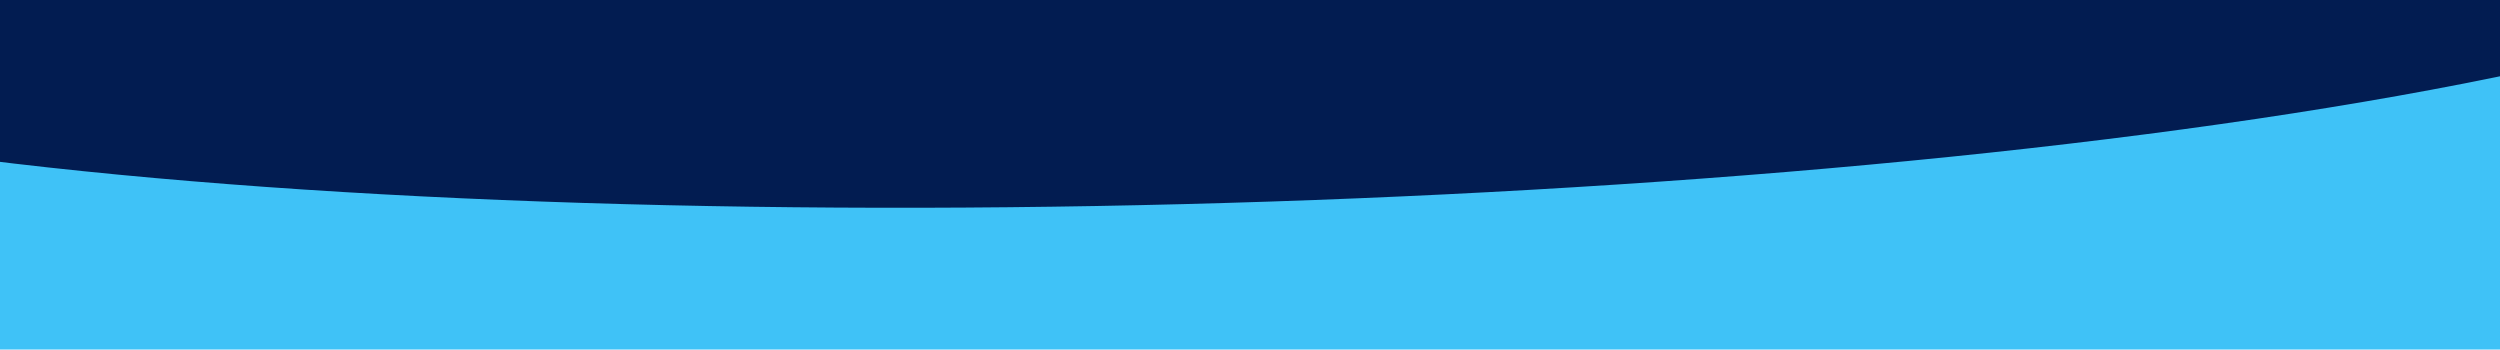 <?xml version="1.0" encoding="utf-8"?>
<!-- Generator: Adobe Illustrator 22.0.0, SVG Export Plug-In . SVG Version: 6.00 Build 0)  -->
<svg version="1.1" id="Layer_1" xmlns="http://www.w3.org/2000/svg" xmlns:xlink="http://www.w3.org/1999/xlink" x="0px" y="0px"
	 viewBox="0 0 638 89.2" style="enable-background:new 0 0 638 89.2;" xml:space="preserve">
<style type="text/css">
	.st0{fill:#021C51;}
	.st1{fill:#3FC2F7;}
</style>
<polygon class="st0" points="-5,-2 -5,69.7 -5,83 645,83 645,22 645,-2 "/>
<path class="st1" d="M-5,40.7V83v7.7h650V83V18C476,54.3,175.3,63.3-5,40.7z"/>
</svg>

